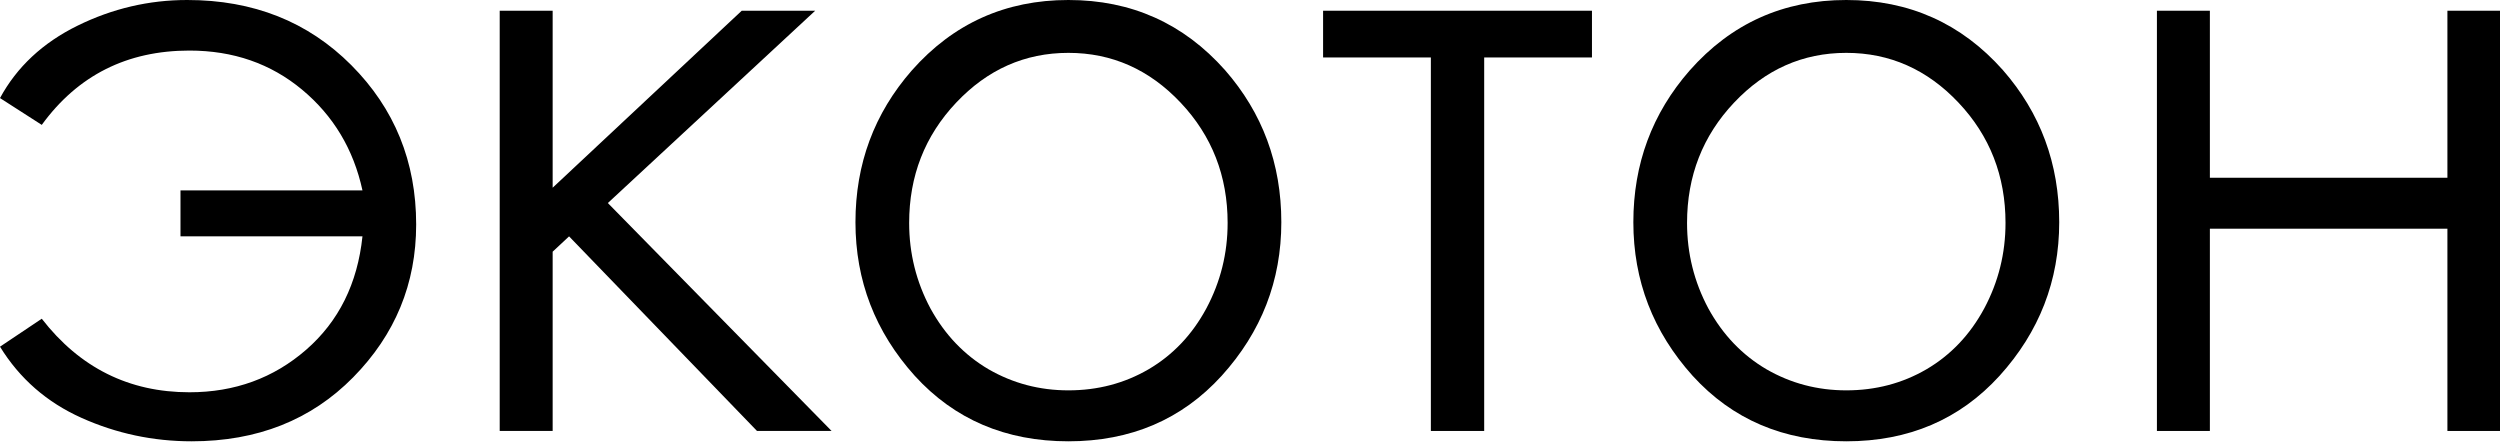 <?xml version="1.0" encoding="UTF-8"?> <svg xmlns="http://www.w3.org/2000/svg" width="2960" height="523" viewBox="0 0 2960 523" fill="none"> <path d="M213.699 279.849V225.422H429.165C418.568 176.739 394.726 136.977 357.637 106.134C320.549 75.292 276.102 59.87 224.296 59.87C150.414 59.87 92.132 89.201 49.451 147.862L0 116.113C20.016 79.223 50.629 50.648 91.838 30.389C133.047 10.13 176.317 0 221.647 0C299.944 0 364.702 25.702 415.919 77.106C467.136 128.51 492.745 191.404 492.745 265.789C492.745 335.94 467.872 396.264 418.126 446.761C368.381 497.258 304.654 522.507 226.945 522.507C181.321 522.507 137.904 513.284 96.695 494.839C55.485 476.394 23.254 448.273 0 410.476L49.451 377.366C94.487 435.422 152.768 464.45 224.296 464.45C277.868 464.45 323.934 447.668 362.494 414.105C401.054 380.541 423.278 335.789 429.165 279.849H213.699Z" fill="black"></path> <path d="M591.647 12.7H654.344V222.247L878.198 12.7H965.179L719.69 240.389L984.606 510.26H896.301L673.771 279.849L654.344 297.992V510.26H591.647V12.7Z" fill="black"></path> <path d="M1264.98 0C1339.45 0 1401.26 27.667 1450.42 83.002C1494.86 133.802 1517.09 193.823 1517.09 263.068C1517.09 332.312 1493.54 392.938 1446.44 444.947C1399.35 496.653 1338.86 522.507 1264.98 522.507C1190.8 522.507 1130.16 496.653 1083.07 444.947C1036.26 392.938 1012.86 332.312 1012.86 263.068C1012.86 194.126 1035.09 134.255 1079.53 83.456C1128.69 27.819 1190.51 0 1264.98 0ZM1264.98 62.592C1213.46 62.592 1169.16 82.246 1132.08 121.555C1094.99 160.864 1076.44 208.337 1076.44 263.975C1076.44 299.957 1084.83 333.672 1101.61 365.12C1118.68 396.264 1141.64 420.303 1170.49 437.236C1199.34 453.867 1230.83 462.182 1264.98 462.182C1299.71 462.182 1331.35 453.867 1359.9 437.236C1388.75 420.303 1411.56 396.264 1428.34 365.12C1445.12 333.672 1453.51 299.957 1453.51 263.975C1453.51 208.337 1434.96 160.864 1397.88 121.555C1360.79 82.246 1316.49 62.592 1264.98 62.592Z" fill="black"></path> <path d="M1566.54 12.7H1884.88V68.035H1757.28V510.26H1694.14V68.035H1566.54V12.7Z" fill="black"></path> <path d="M2186 0C2260.47 0 2322.29 27.667 2371.44 83.002C2415.89 133.802 2438.11 193.823 2438.11 263.068C2438.11 332.312 2414.57 392.938 2367.47 444.947C2320.37 496.653 2259.88 522.507 2186 522.507C2111.83 522.507 2051.19 496.653 2004.09 444.947C1957.29 392.938 1933.89 332.312 1933.89 263.068C1933.89 194.126 1956.11 134.255 2000.56 83.456C2049.72 27.819 2111.53 0 2186 0ZM2186 62.592C2134.49 62.592 2090.19 82.246 2053.1 121.555C2016.01 160.864 1997.47 208.337 1997.47 263.975C1997.47 299.957 2005.86 333.672 2022.64 365.12C2039.71 396.264 2062.67 420.303 2091.52 437.236C2120.36 453.867 2151.86 462.182 2186 462.182C2220.74 462.182 2252.38 453.867 2280.93 437.236C2309.78 420.303 2332.59 396.264 2349.37 365.12C2366.15 333.672 2374.53 299.957 2374.53 263.975C2374.53 208.337 2355.99 160.864 2318.9 121.555C2281.81 82.246 2237.51 62.592 2186 62.592Z" fill="black"></path> <path d="M2897.74 270.778H2616.49V510.26H2553.79V12.7H2616.49V210.454H2897.74V12.7H2960V510.26H2897.74V270.778Z" fill="black"></path> </svg> 